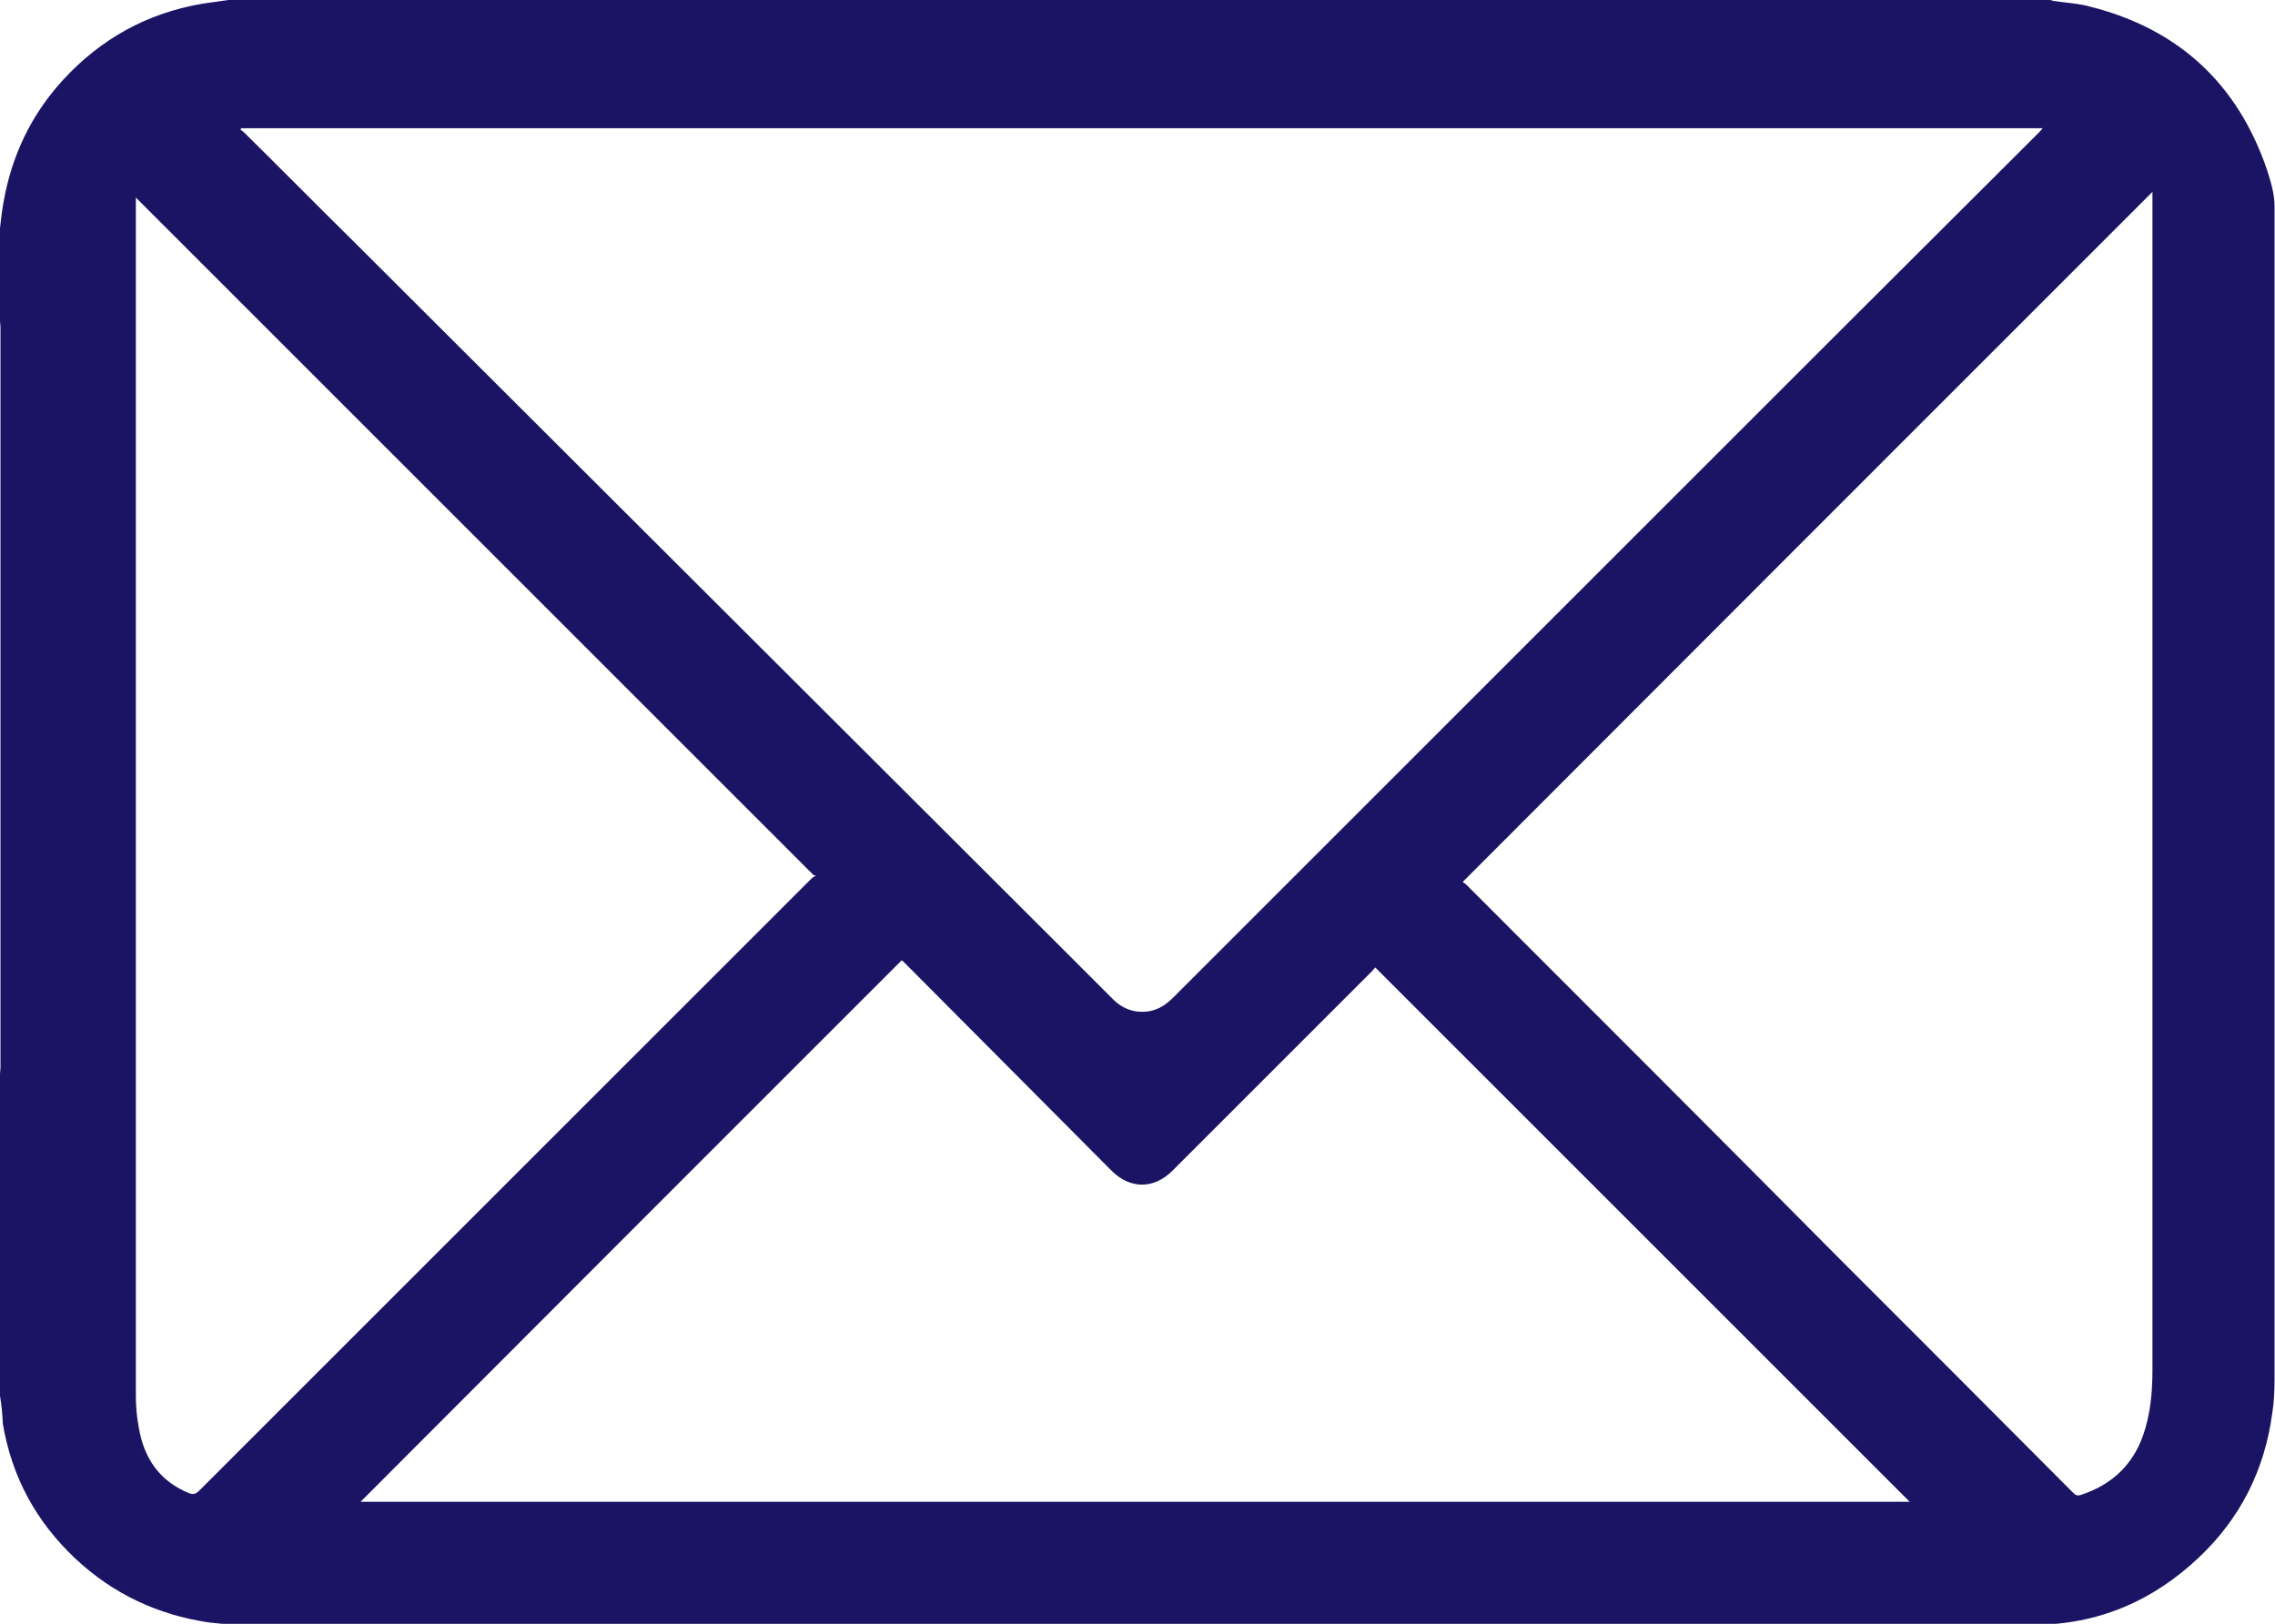 <?xml version="1.0" encoding="UTF-8"?>
<svg id="_图层_2" data-name="图层 2" xmlns="http://www.w3.org/2000/svg" viewBox="0 0 47.89 34.19">
  <defs>
    <style>
      .cls-1 {
        fill: #1b1464;
        stroke-width: 0px;
      }
    </style>
  </defs>
  <g id="Menu_Bar_Top" data-name="Menu Bar&amp;amp;Top">
    <path class="cls-1" d="m0,6.76c0-.65,0-1.3,0-1.96.02-.17.04-.35.07-.52.17-.99.58-1.86,1.26-2.6C2.12.82,3.09.28,4.25.08,4.43.05,4.62.03,4.81,0c12.78,0,25.55,0,38.33,0,.03,0,.06.01.09.02.26.04.52.05.77.12,1.86.47,3.1,1.62,3.72,3.43.08.25.16.51.16.77,0,8.24,0,16.47,0,24.71,0,.24-.01.48-.05.72-.16,1.18-.67,2.2-1.54,3.02-.97.92-2.13,1.42-3.48,1.42-5.33,0-10.67,0-16-.01-2.55,0-5.1,0-7.65,0-4.75,0-9.49,0-14.24,0-.18,0-.35-.02-.53-.04-1.07-.16-2.01-.6-2.8-1.34-.83-.78-1.34-1.72-1.53-2.84C.05,29.76.03,29.57,0,29.39c0-2.26,0-4.52,0-6.78,0-.04.01-.09.01-.13,0-5.18,0-10.36,0-15.54,0-.06,0-.11-.01-.17ZM5.08,2.7s-.01.02-.02.03c.03.02.06.04.09.07.77.76,1.53,1.53,2.3,2.29,4.94,4.93,9.88,9.86,14.82,14.79.39.39.77.77,1.16,1.16.21.21.47.3.77.25.21-.04.36-.15.51-.3,3.34-3.34,6.69-6.69,10.03-10.03,2.72-2.72,5.44-5.44,8.16-8.15.03-.03.06-.06.1-.11H5.08Zm2.5,28.92h32.62c-3.75-3.75-7.49-7.49-11.25-11.25-.02.02-.05.06-.08.09-1.4,1.4-2.79,2.79-4.19,4.19-.39.39-.89.39-1.28,0-1.45-1.46-2.9-2.91-4.35-4.37-.02-.02-.05-.05-.07-.06-3.81,3.81-7.61,7.61-11.4,11.41Zm23.21-13.05s.05.03.08.06c2.61,2.61,5.22,5.22,7.82,7.84,1.65,1.65,3.3,3.3,4.95,4.96.06.06.1.07.18.04.63-.21,1.07-.62,1.29-1.24.16-.45.2-.92.2-1.39,0-8.23,0-16.46,0-24.69,0-.03,0-.07,0-.11-4.84,4.84-9.68,9.68-14.52,14.53Zm-13.62-.14s-.03,0-.04,0C12.37,13.67,7.61,8.91,2.86,4.16v.1c0,8.38,0,16.75,0,25.13,0,.22.02.45.06.66.11.65.43,1.13,1.06,1.39.09.03.13.02.2-.04,4.3-4.3,8.6-8.6,12.9-12.9.03-.03.06-.04.09-.06Z"/>
  </g>
</svg>